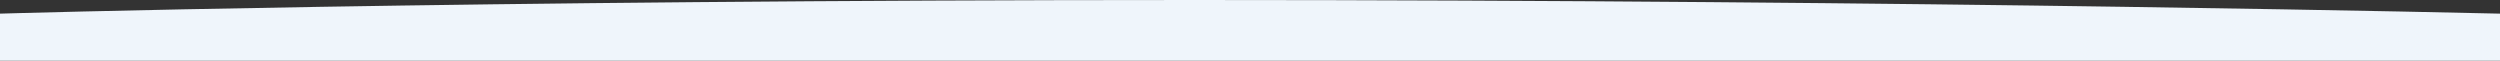 <svg width="1440" height="35" viewBox="0 0 1440 35" fill="none" xmlns="http://www.w3.org/2000/svg">
<rect x="0" y="0" width="1440" height="35" fill="#333333" stroke="none"/>
<g clip-path="url(#clip0_8112_20002)">
<path d="M0 7.857C0 7.857 263 0 688 0C1113 0 1440 7.857 1440 7.857V258C1440 258 1381 258 942 258C503 258 0 258 0 258V7.857Z" fill="#EFF5FB"/>
</g>
<defs>
<clipPath id="clip0_8112_20002">
<rect width="1440" height="35" fill="white"/>
</clipPath>
</defs>
</svg>
